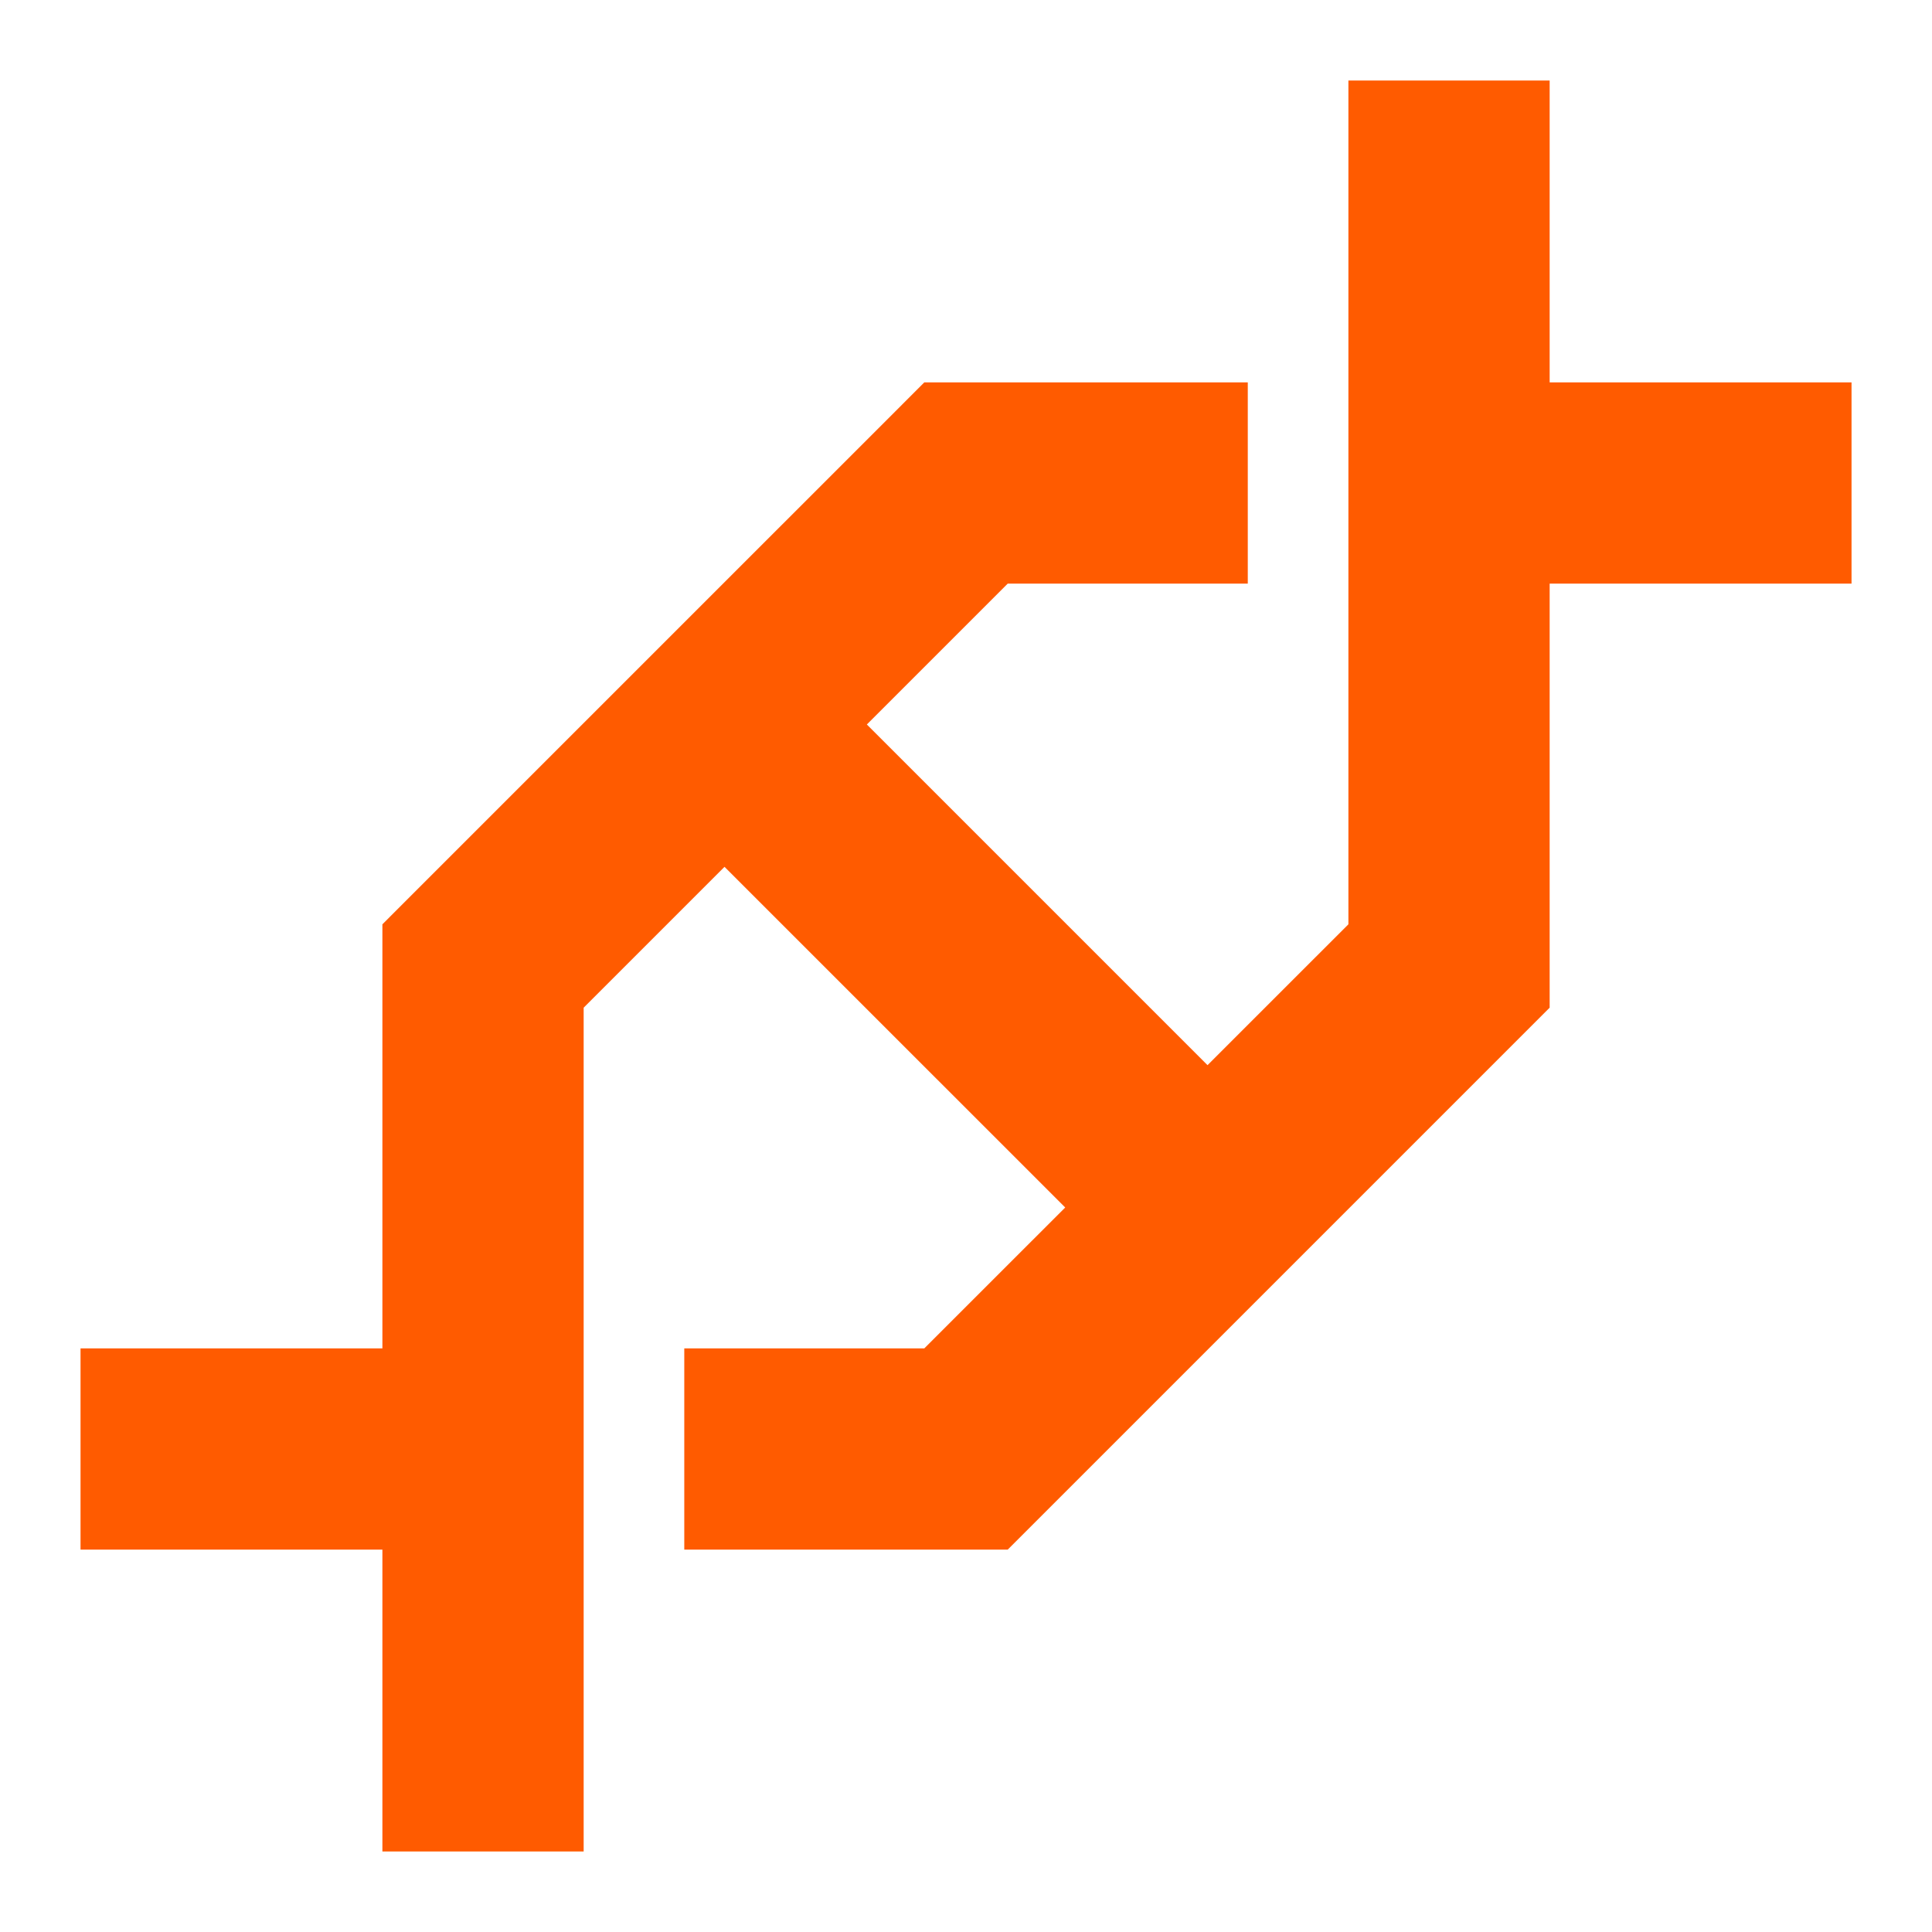 <svg width="100" height="100" viewBox="0 0 100 100" fill="none" xmlns="http://www.w3.org/2000/svg">
<path fill-rule="evenodd" clip-rule="evenodd" d="M69.793 47.842V4.167H80.21V19.791H95.835V30.208H80.21V52.158L78.685 53.683L53.685 78.683L52.16 80.208H35.418V69.791H47.843L55.135 62.5L37.501 44.867L30.21 52.158V95.833H19.793V80.208H4.168V69.791H19.793V47.842L21.318 46.316L46.318 21.317L47.843 19.791H64.585V30.208H52.16L44.868 37.5L62.501 55.133L69.793 47.842Z" fill="#FF5B00"/>
</svg>
